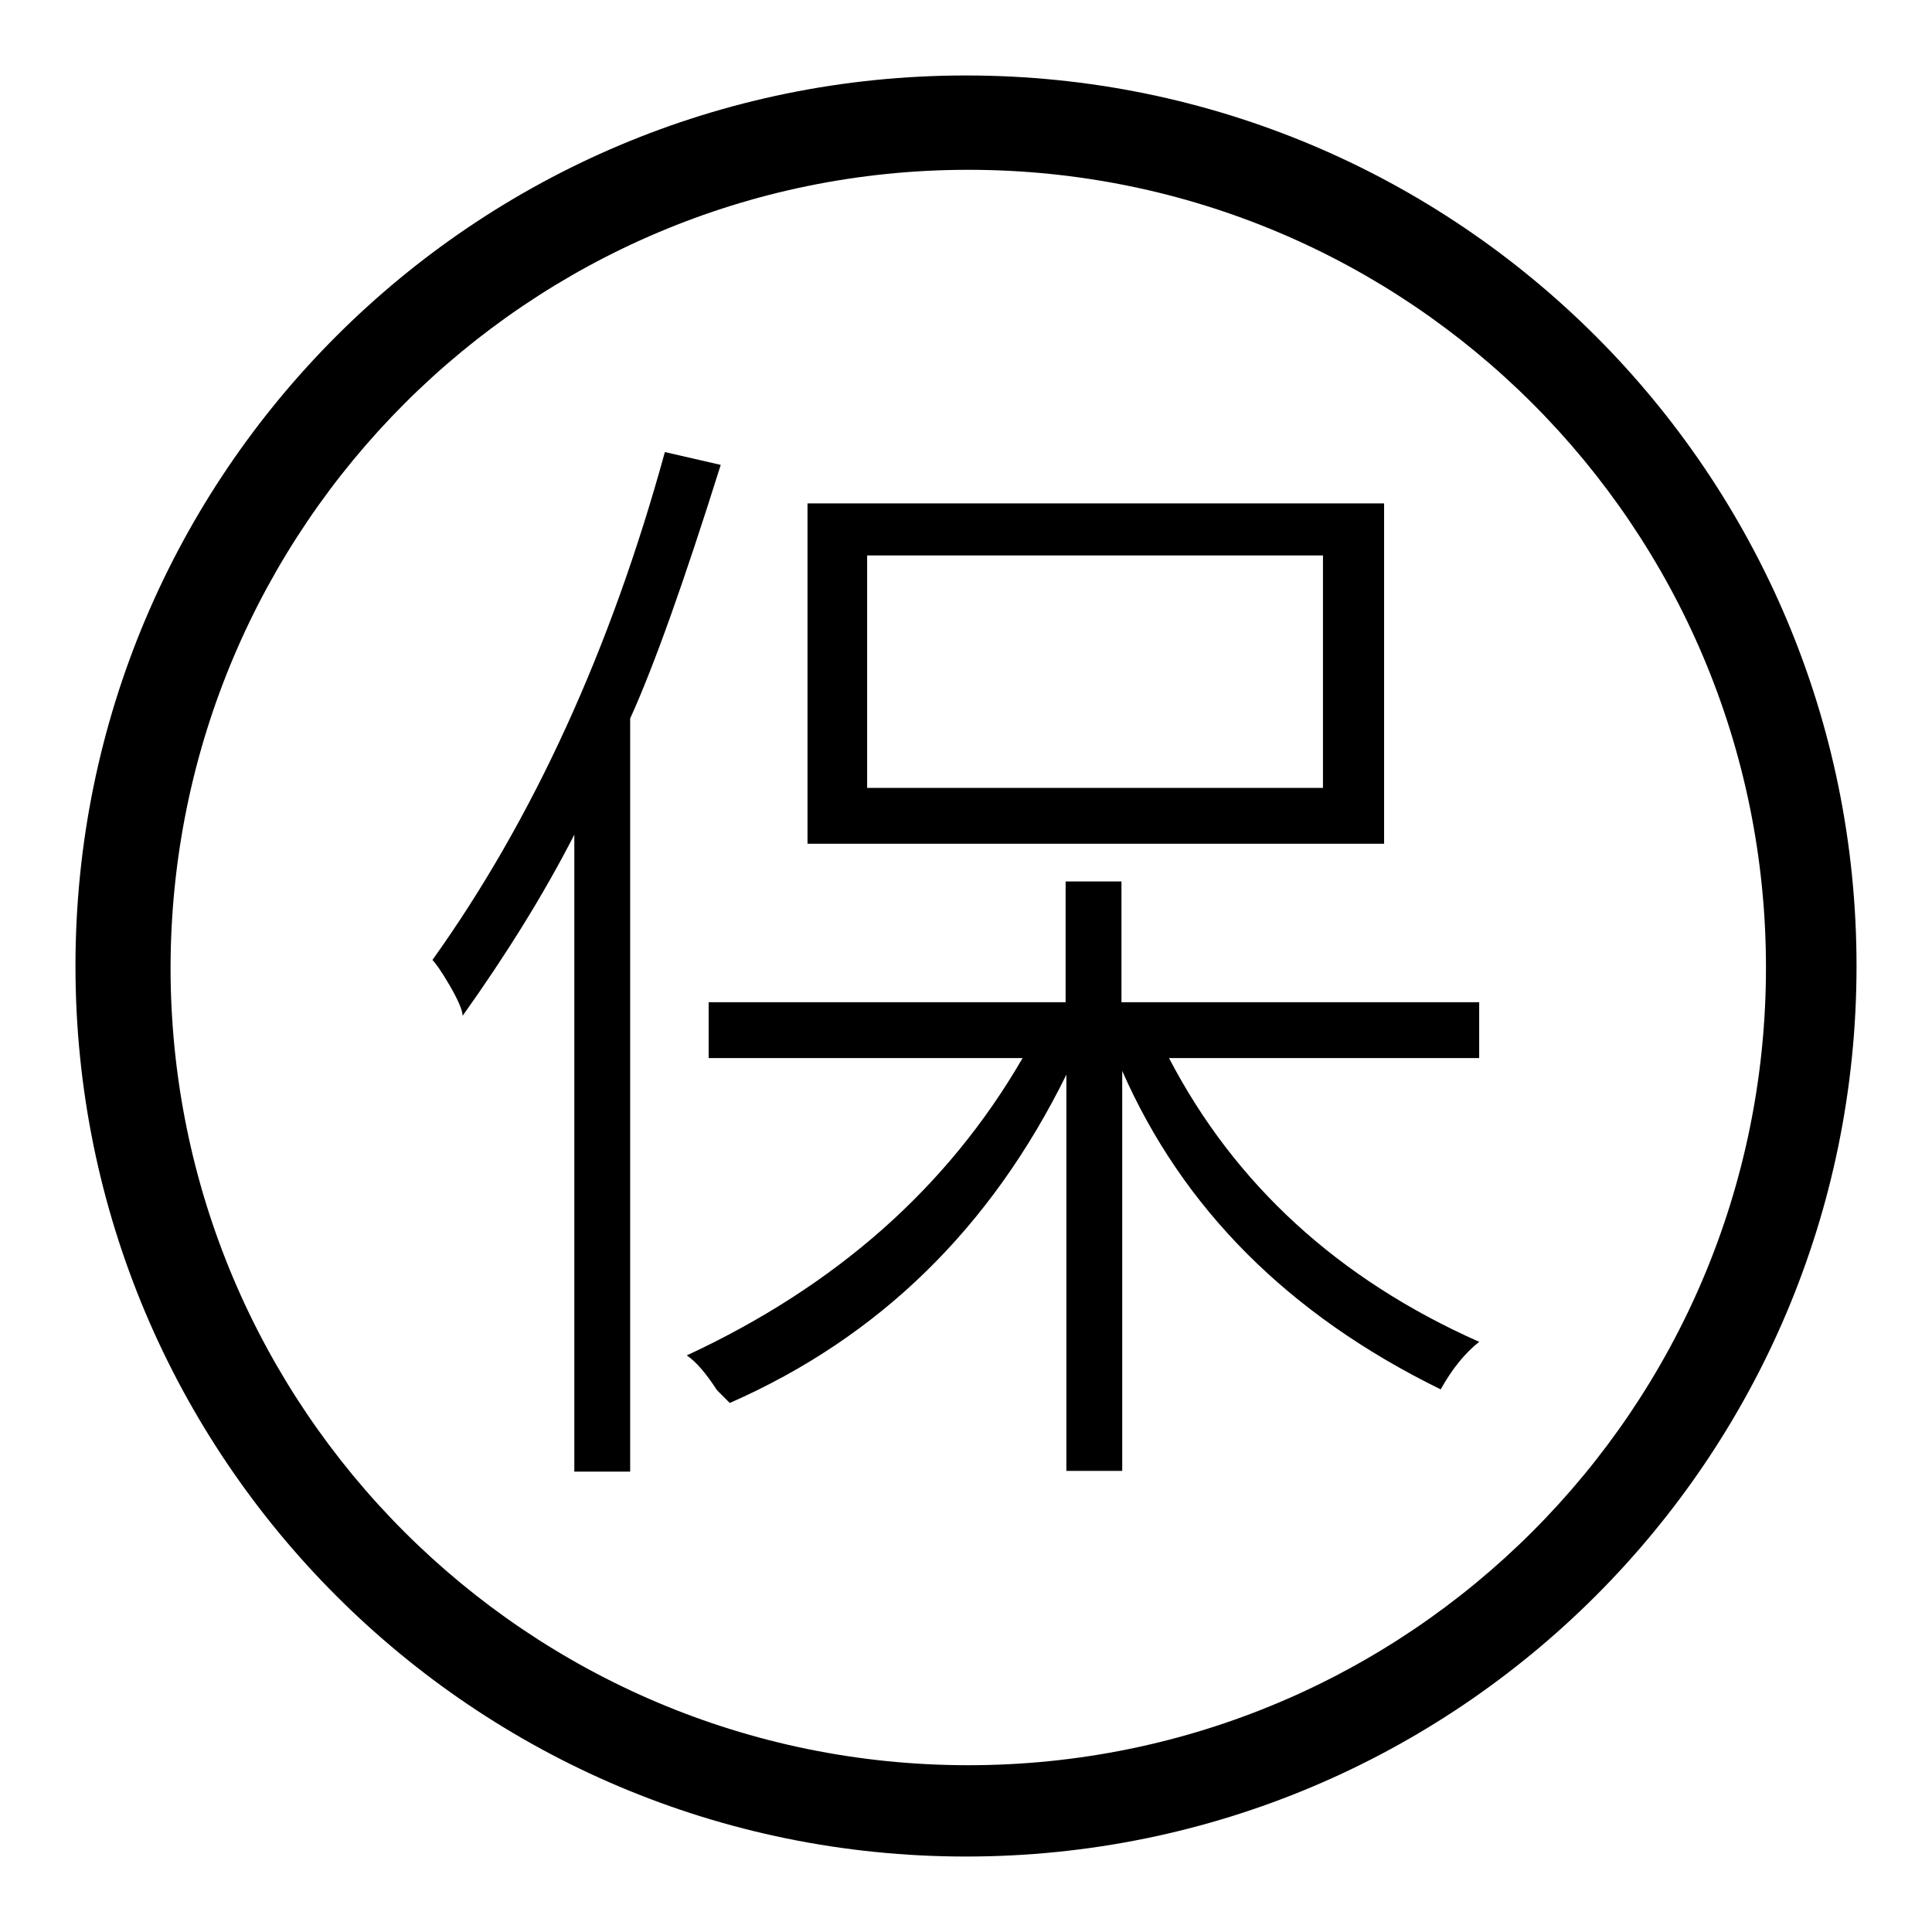 <?xml version="1.0" encoding="utf-8"?>
<!-- Svg Vector Icons : http://www.onlinewebfonts.com/icon -->
<!DOCTYPE svg PUBLIC "-//W3C//DTD SVG 1.1//EN" "http://www.w3.org/Graphics/SVG/1.1/DTD/svg11.dtd">
<svg version="1.1" xmlns="http://www.w3.org/2000/svg" xmlns:xlink="http://www.w3.org/1999/xlink" x="0px" y="0px" viewBox="0 0 256 256" enable-background="new 0 0 256 256" xml:space="preserve">
<g><g><path fill="#000000" d="M128,10C62.8,10,10,62.8,10,128c0,65.2,52.8,118,118,118c65.2,0,118-52.8,118-118C246,62.8,193.2,10,128,10z M128.3,233.9c-58.4,0-105.7-47.3-105.7-105.7C22.7,69.8,70,22.5,128.3,22.5c58.4,0,105.7,47.3,105.7,105.7C234,186.6,186.7,233.9,128.3,233.9L128.3,233.9z"/><path fill="#000000" d="M61.3,134.6c0-0.7-0.6-2.1-1.7-4c-1.1-1.9-1.9-3-2.3-3.4c13.3-18.6,23.6-41.1,30.8-67.3l7.4,1.7c-4.9,15.6-8.9,26.8-12,33.6V195h-7.4v-84.4C72,118.6,67,126.6,61.3,134.6z M96.7,185.9c-0.4-0.4-1-1-1.7-1.7c-1.5-2.3-2.8-3.8-4-4.6c19.8-9.2,34.6-22.3,44.5-39.4H93.9v-7.4h47.3v-16h7.4v16H196v7.4h-41.1c8.7,16.7,22.4,29.3,41.1,37.6c-1.9,1.5-3.6,3.6-5.1,6.3c-20.2-9.9-34.2-24-42.2-42.2v53h-7.4v-52.5C131.3,162.7,116.5,177.2,96.7,185.9z M107,66.7h76.4v45.1H107V66.7z M114.9,73.6v30.8h60.4V73.6H114.9z"/></g></g>
</svg>